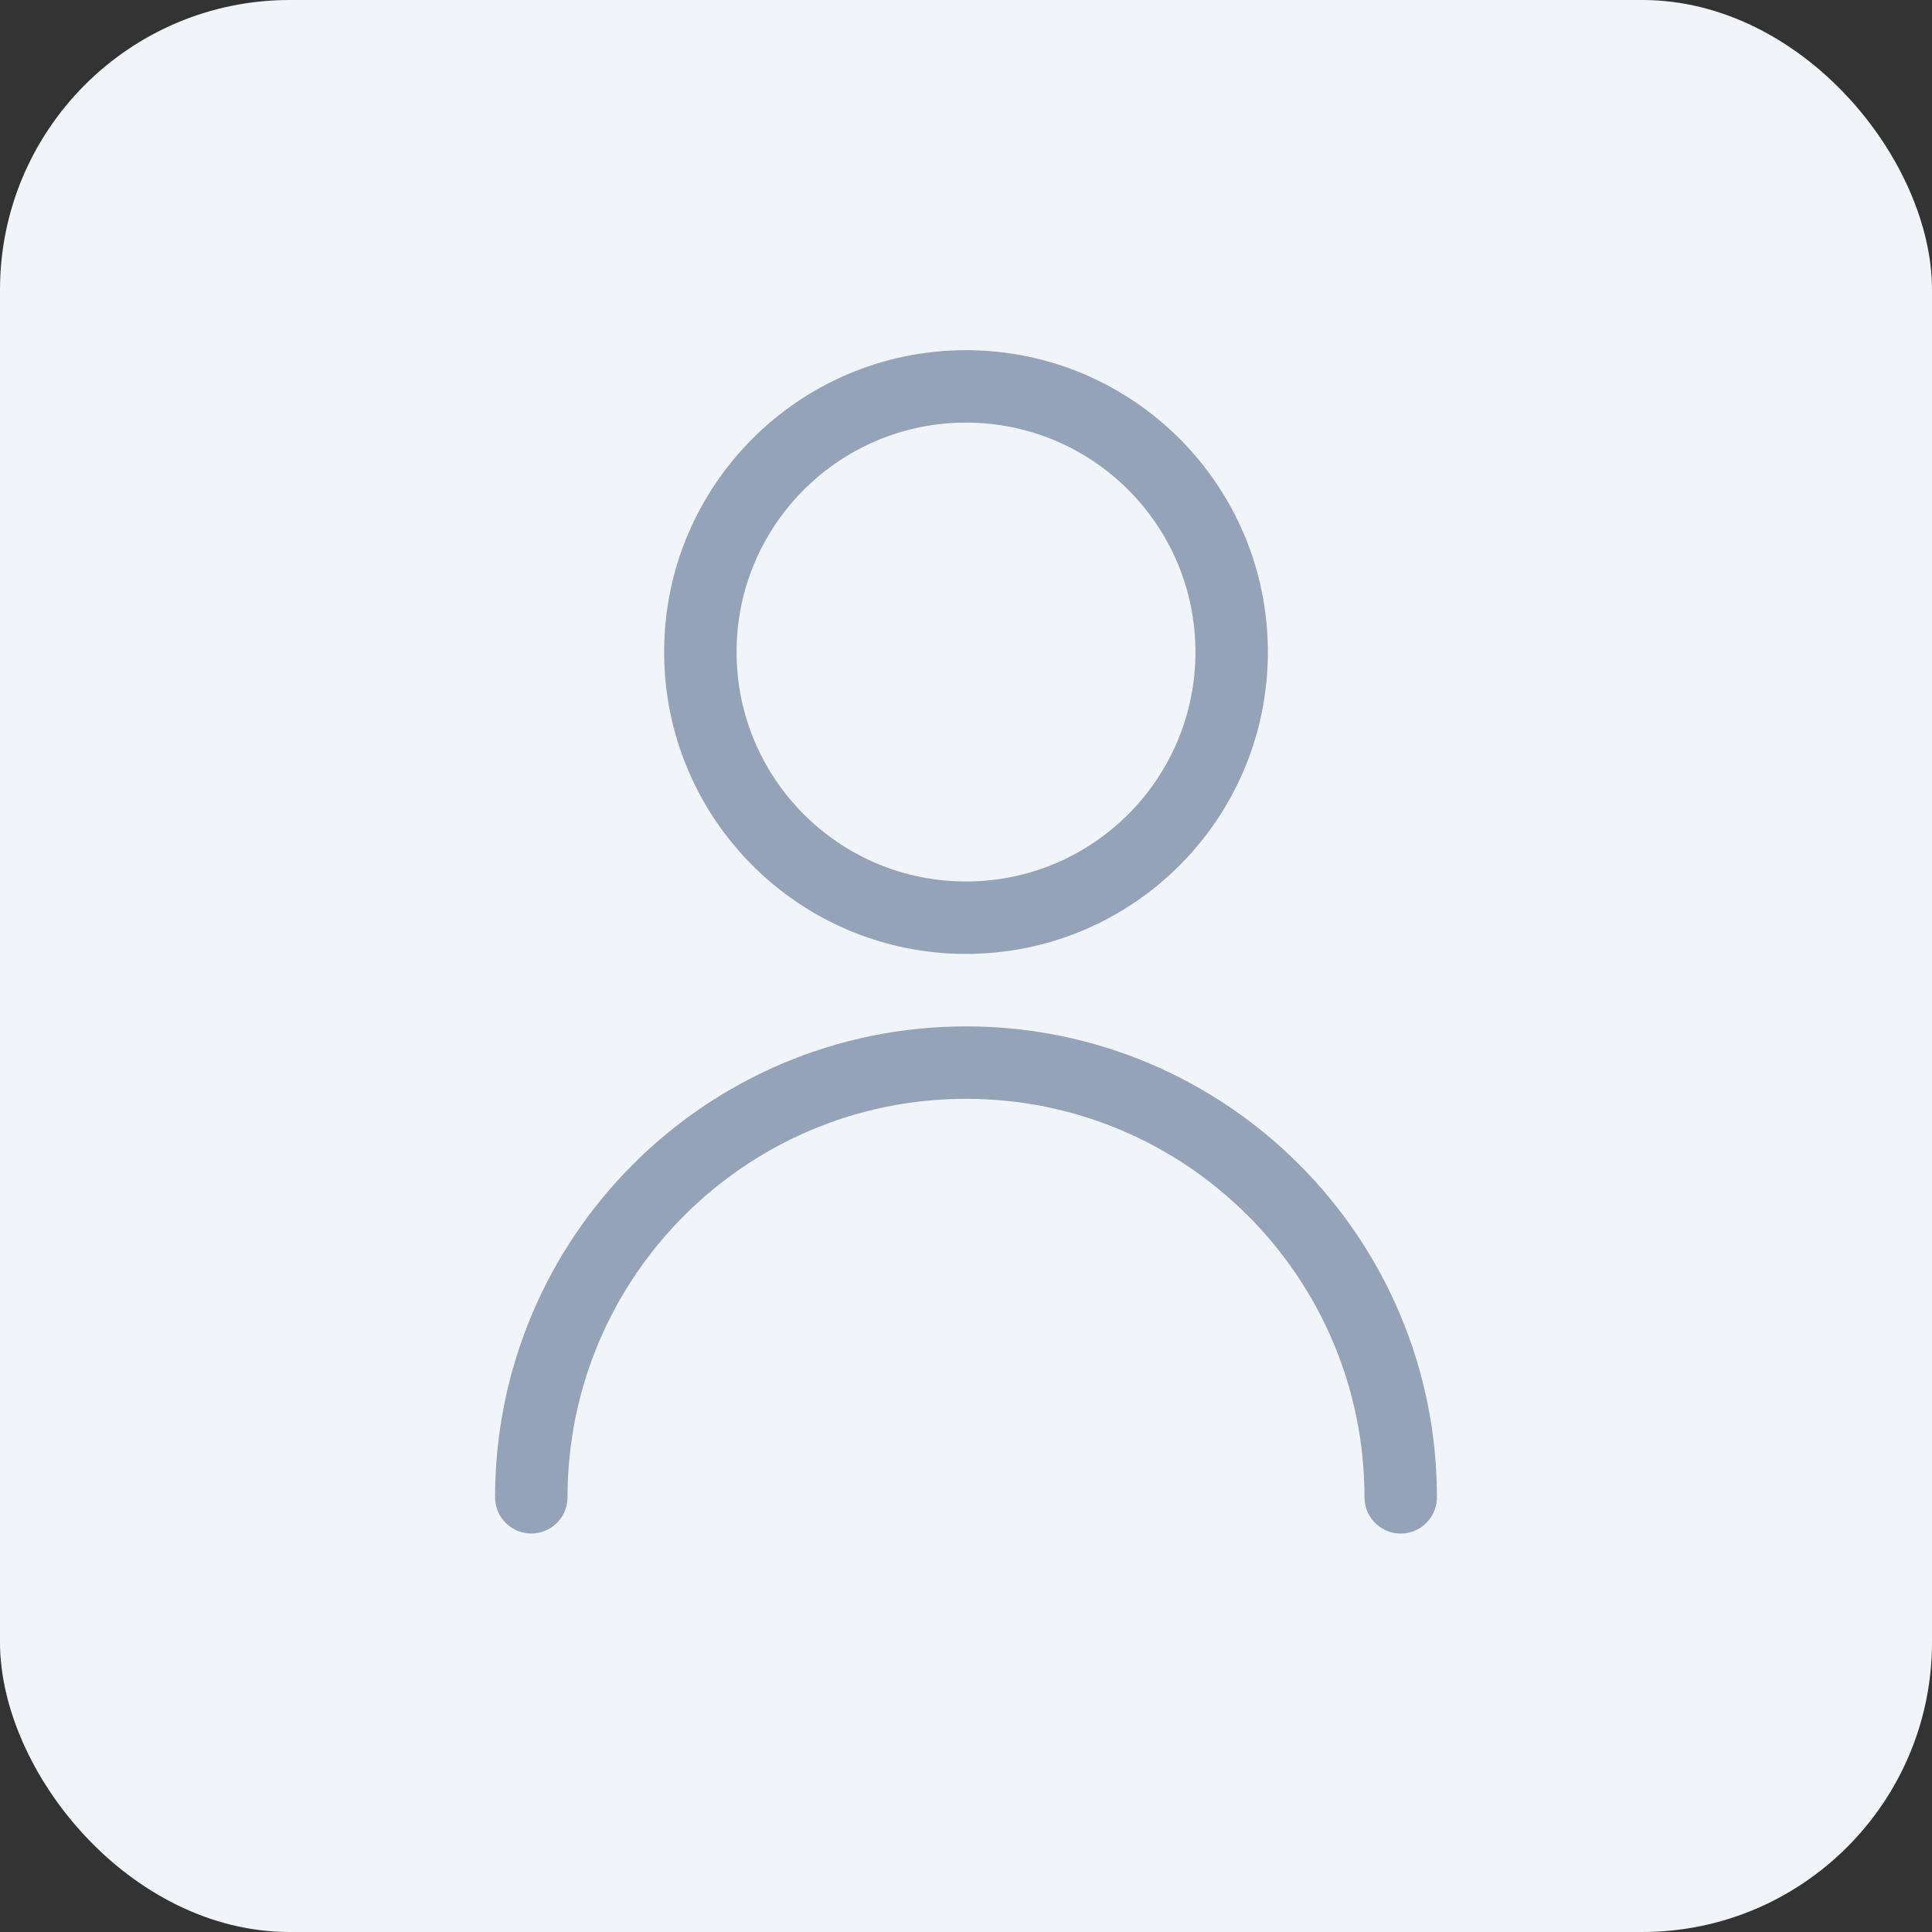 <svg xmlns="http://www.w3.org/2000/svg" viewBox="0 0 160 160" fill="none">
  <rect x="0" y="0" width="160" height="160" fill="#333333" stroke="none"/>
  <rect width="160" height="160" rx="24" fill="#F1F5F9"/>
  <path d="M80 76c12.15 0 22-9.85 22-22s-9.85-22-22-22-22 9.85-22 22 9.85 22 22 22z" stroke="#94A3B8" stroke-width="6" stroke-linecap="round" stroke-linejoin="round"/>
  <path d="M116 124c0-19.882-16.118-36-36-36s-36 16.118-36 36" stroke="#94A3B8" stroke-width="6" stroke-linecap="round" stroke-linejoin="round"/>
</svg>


